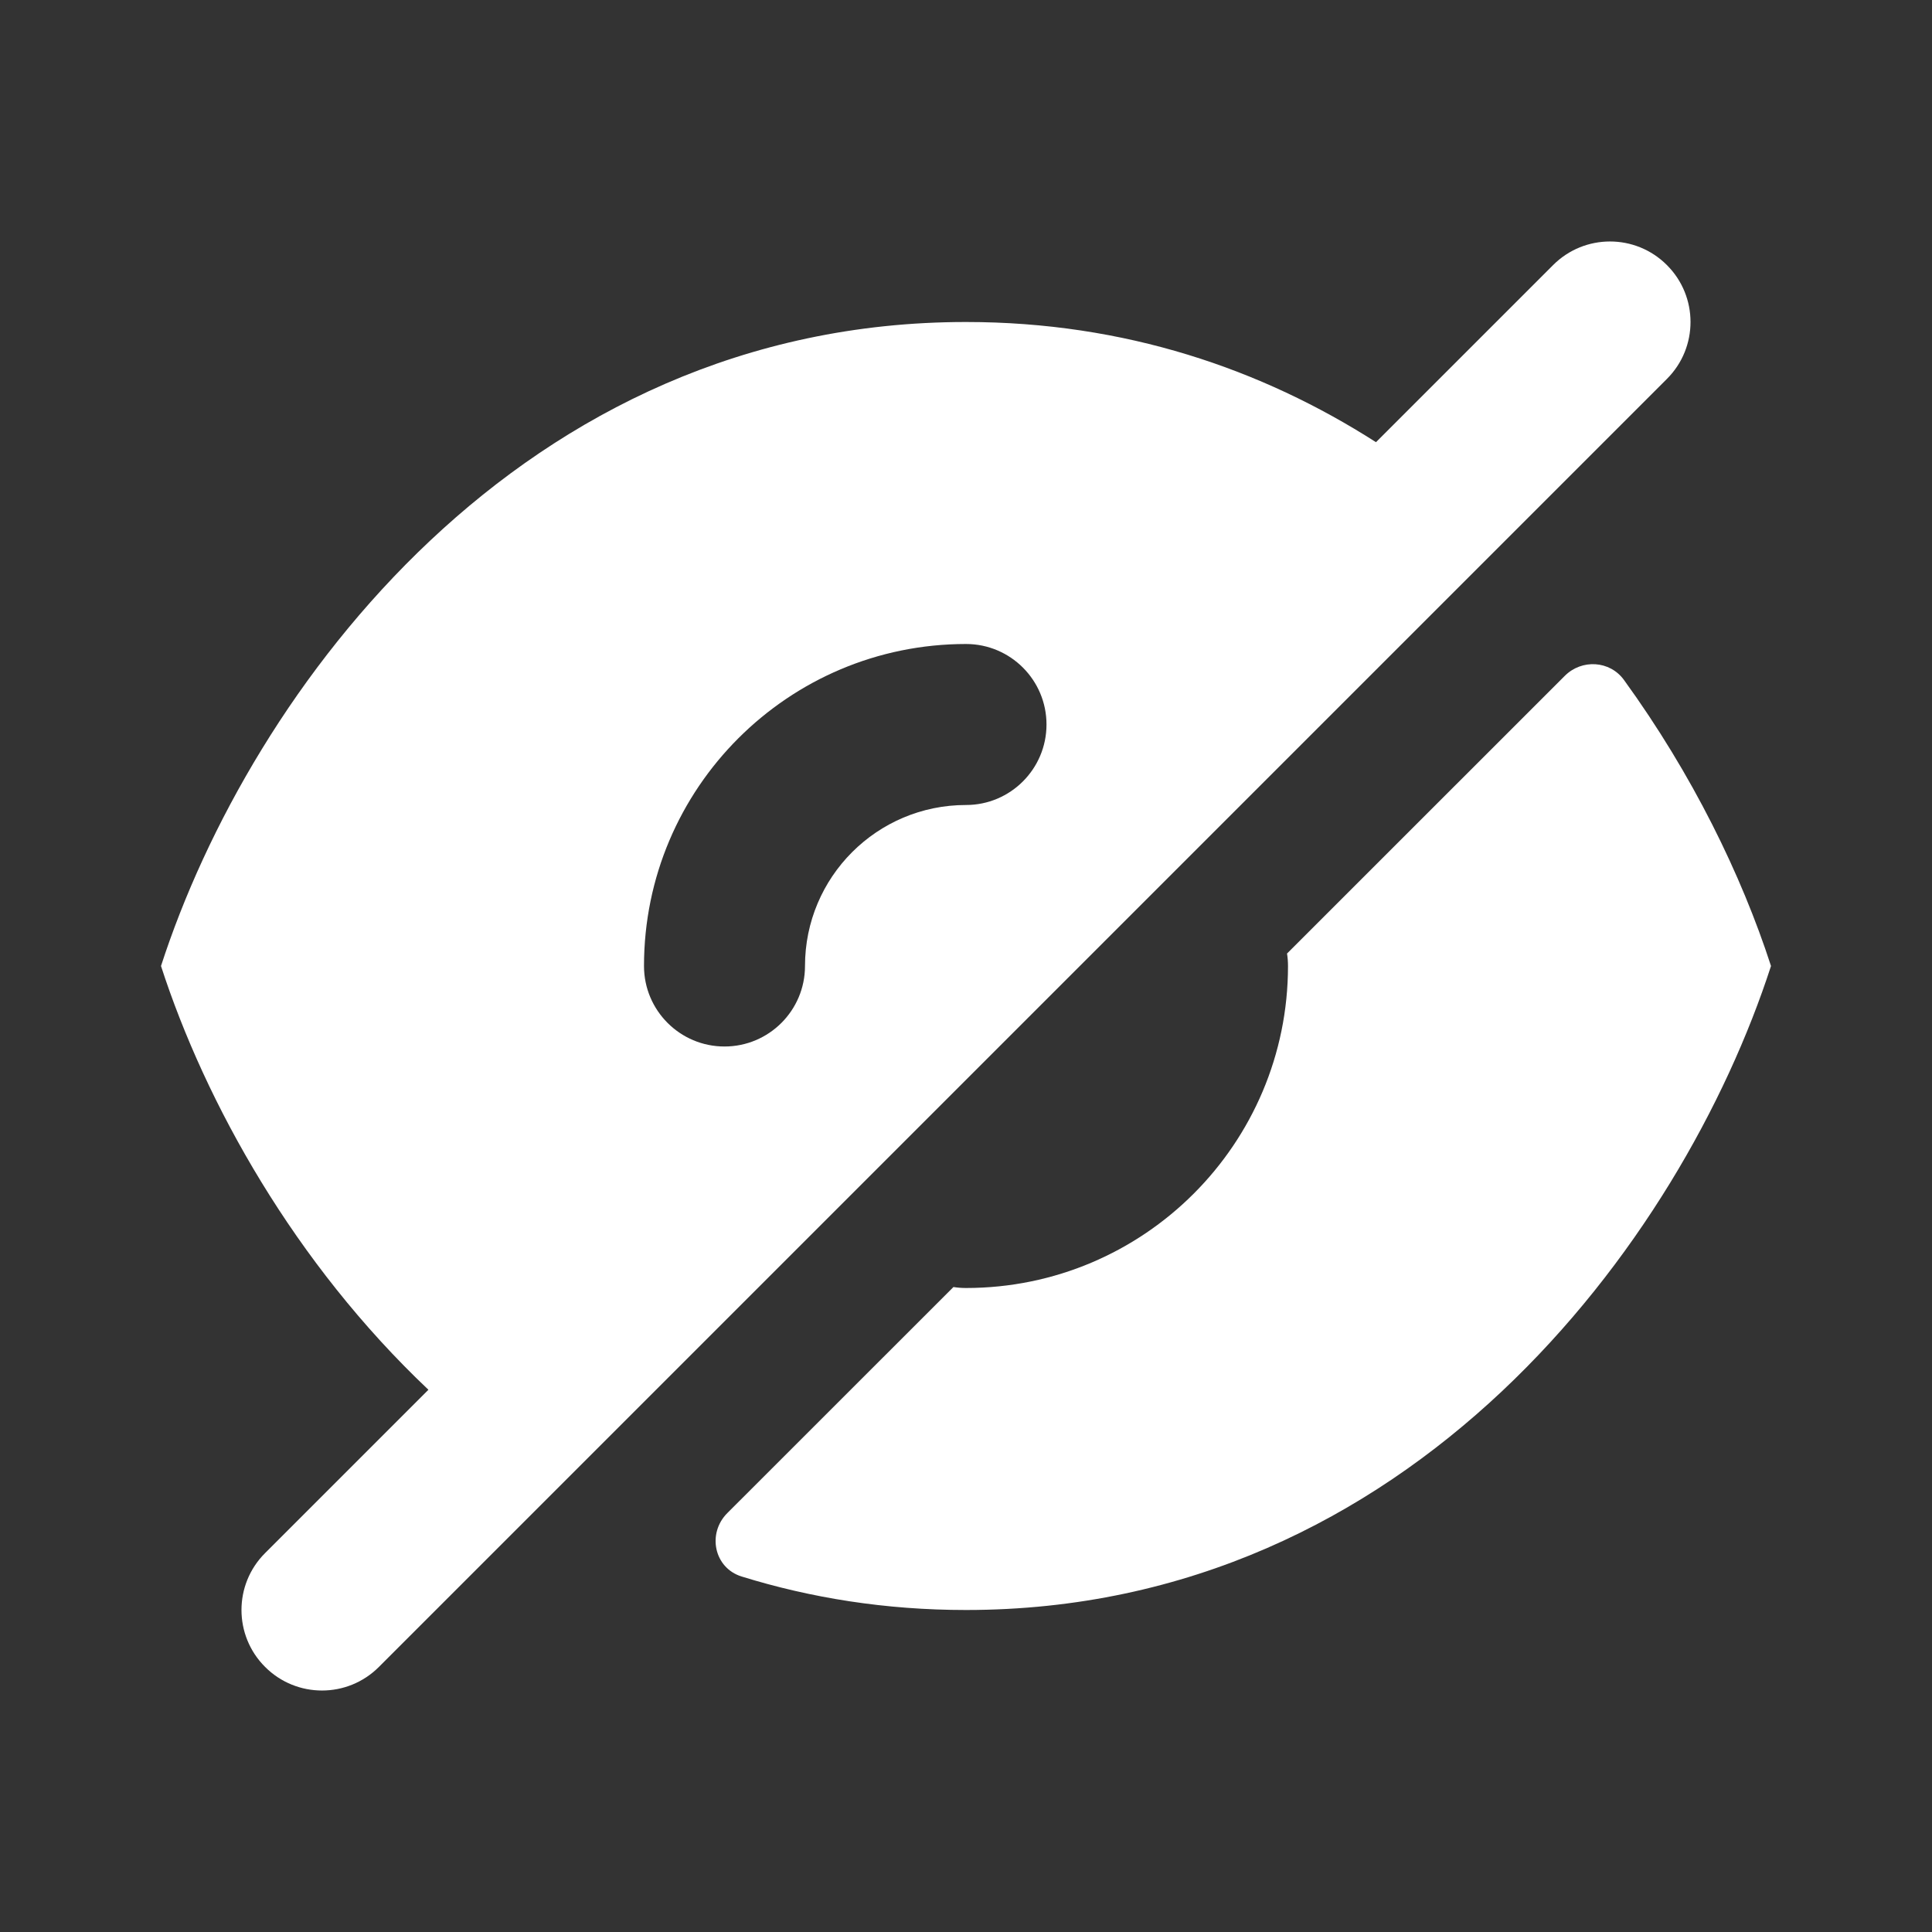 <svg width="24" height="24" viewBox="0 0 24 24" fill="none" xmlns="http://www.w3.org/2000/svg">
<rect x="0" y="0" width="24" height="24" fill="#333333" stroke="none"/>
<path fill-rule="evenodd" clip-rule="evenodd" d="M4.707 20.707L20.707 4.707C21.098 4.317 21.098 3.683 20.707 3.293C20.317 2.902 19.683 2.902 19.293 3.293L17.093 5.493C15.674 4.585 13.975 4 12 4C6.477 4 3.111 8.571 2 12C2.553 13.706 3.664 15.696 5.322 17.264L3.293 19.293C2.902 19.683 2.902 20.317 3.293 20.707C3.683 21.098 4.317 21.098 4.707 20.707ZM12 10C12.552 10 13 9.552 13 9C13 8.448 12.552 8 12 8C9.791 8 8 9.791 8 12C8 12.552 8.448 13 9 13C9.552 13 10 12.552 10 12C10 10.895 10.895 10 12 10Z" fill="white"/>
<path d="M22 12C20.889 15.429 17.523 20 12 20C11 20 10.071 19.85 9.213 19.584C8.87 19.478 8.782 19.049 9.035 18.796L11.844 15.988C11.895 15.996 11.947 16 12 16C14.209 16 16 14.209 16 12C16 11.947 15.996 11.896 15.988 11.845L19.438 8.396C19.649 8.185 19.998 8.205 20.173 8.446C21.024 9.619 21.634 10.871 22 12Z" fill="white"/>
</svg>
